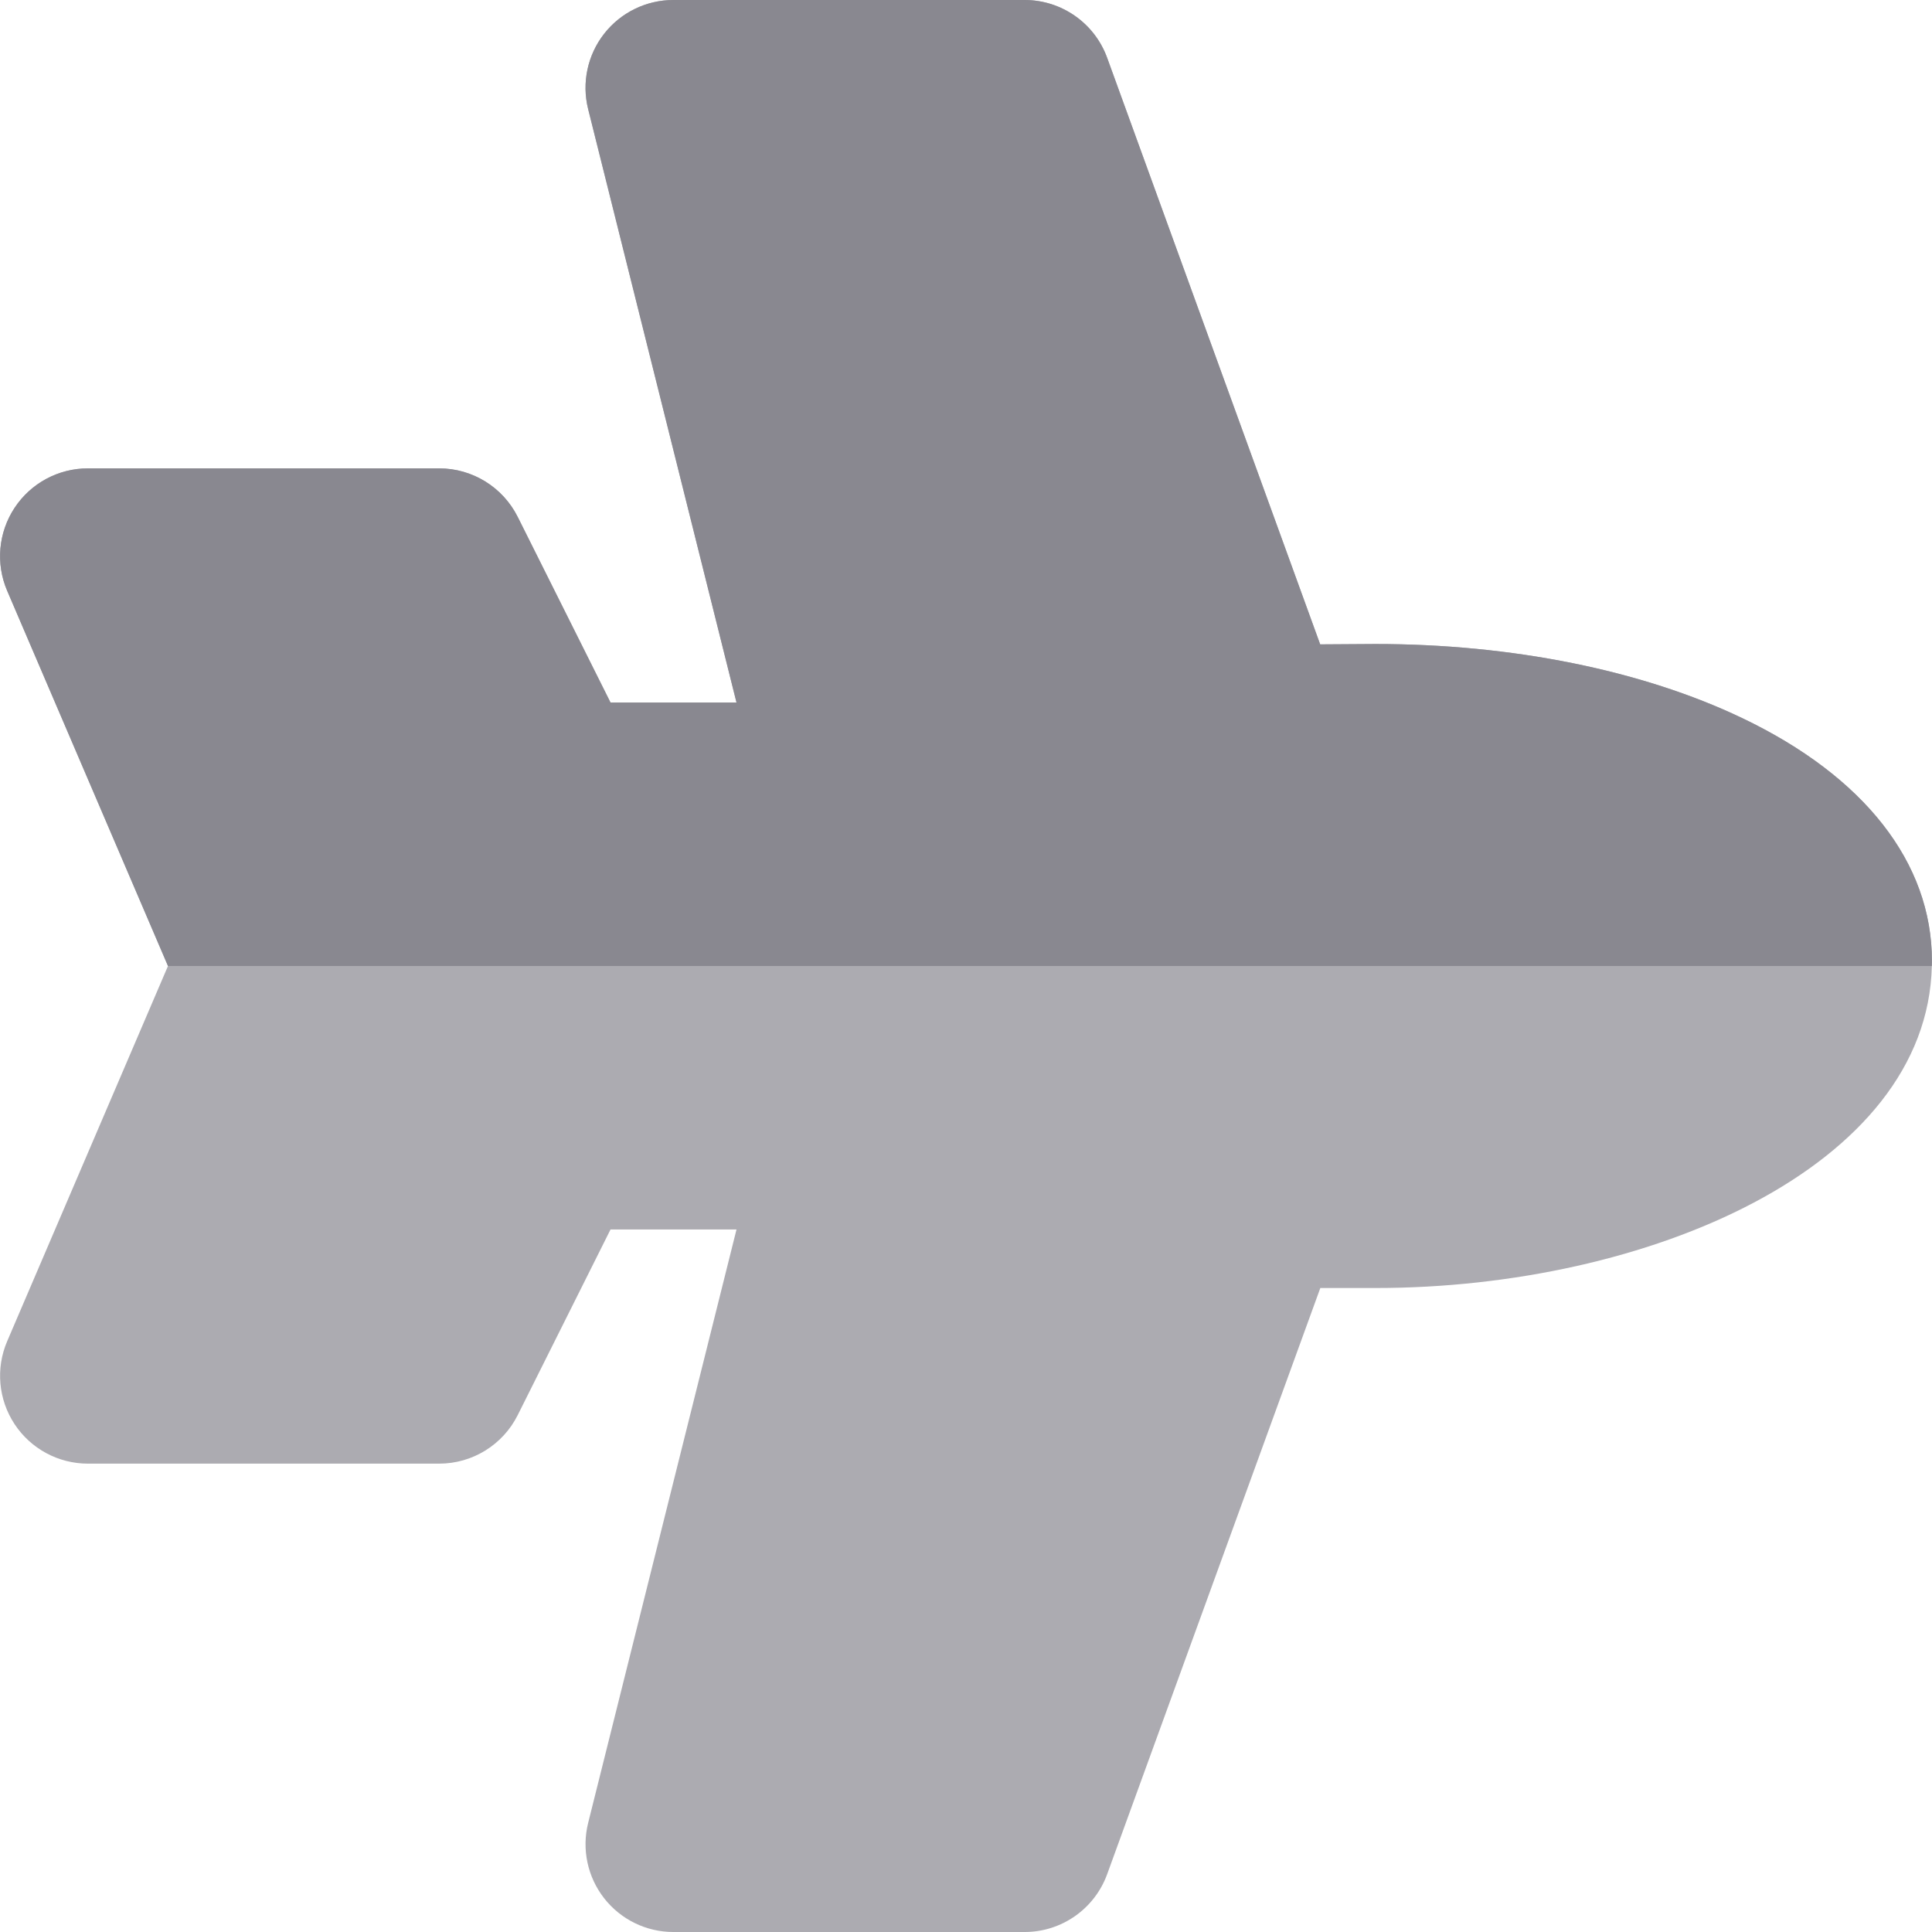 <?xml version="1.0" encoding="iso-8859-1"?>
<!-- Generator: Adobe Illustrator 19.0.0, SVG Export Plug-In . SVG Version: 6.00 Build 0)  -->
<svg version="1.1" id="Layer_1" xmlns="http://www.w3.org/2000/svg" xmlns:xlink="http://www.w3.org/1999/xlink" x="0px" y="0px"
	 viewBox="0 0 512 512" style="enable-background:new 0 0 512 512;" xml:space="preserve">
<path style="fill:#ACABB1;" d="M461.639,190.269c-26.481-12.64-60.934-19.602-97.167-19.602l-14.609,0.096L293.408,15.327
	C290.068,6.125,281.323,0,271.535,0h-93.091c-7.166,0-13.933,3.302-18.344,8.951s-5.973,13.014-4.234,19.966l39.315,157.265h-33.385
	l-24.598-49.195c-3.941-7.885-12.001-12.865-20.815-12.865H23.292c-7.823,0-15.123,3.93-19.428,10.462
	c-4.305,6.53-5.044,14.789-1.963,21.979L44.517,256L1.902,355.438c-3.081,7.19-2.344,15.448,1.963,21.979
	c4.305,6.532,11.605,10.462,19.428,10.462h93.091c8.816,0,16.874-4.98,20.815-12.865l24.598-49.195h33.385l-39.315,157.265
	c-1.739,6.952-0.177,14.317,4.234,19.966c4.411,5.649,11.177,8.951,18.344,8.951h93.091c9.787,0,18.527-6.122,21.872-15.32
	l56.491-155.347h14.729c71.835,0,146.105-31.89,147.326-85.333c0.009-0.445,0.029-0.887,0.029-1.334
	C511.979,228.634,494.101,205.763,461.639,190.269z"/>
<path style="fill:#898890;" d="M511.979,254.666c0-26.031-17.878-48.902-50.34-64.397c-26.481-12.64-60.934-19.602-97.167-19.6
	l-14.609,0.096L293.408,15.327C290.068,6.125,281.323,0,271.535,0h-93.091c-7.166,0-13.933,3.302-18.344,8.951
	s-5.973,13.014-4.234,19.966l39.315,157.265h-33.385l-24.598-49.195c-3.941-7.885-12.001-12.865-20.815-12.865H23.292
	c-7.823,0-15.123,3.93-19.43,10.462c-4.305,6.53-5.044,14.789-1.963,21.979L44.517,256H511.95
	C511.961,255.555,511.979,255.113,511.979,254.666z"/>
<g>
</g>
<g>
</g>
<g>
</g>
<g>
</g>
<g>
</g>
<g>
</g>
<g>
</g>
<g>
</g>
<g>
</g>
<g>
</g>
<g>
</g>
<g>
</g>
<g>
</g>
<g>
</g>
<g>
</g>
</svg>
